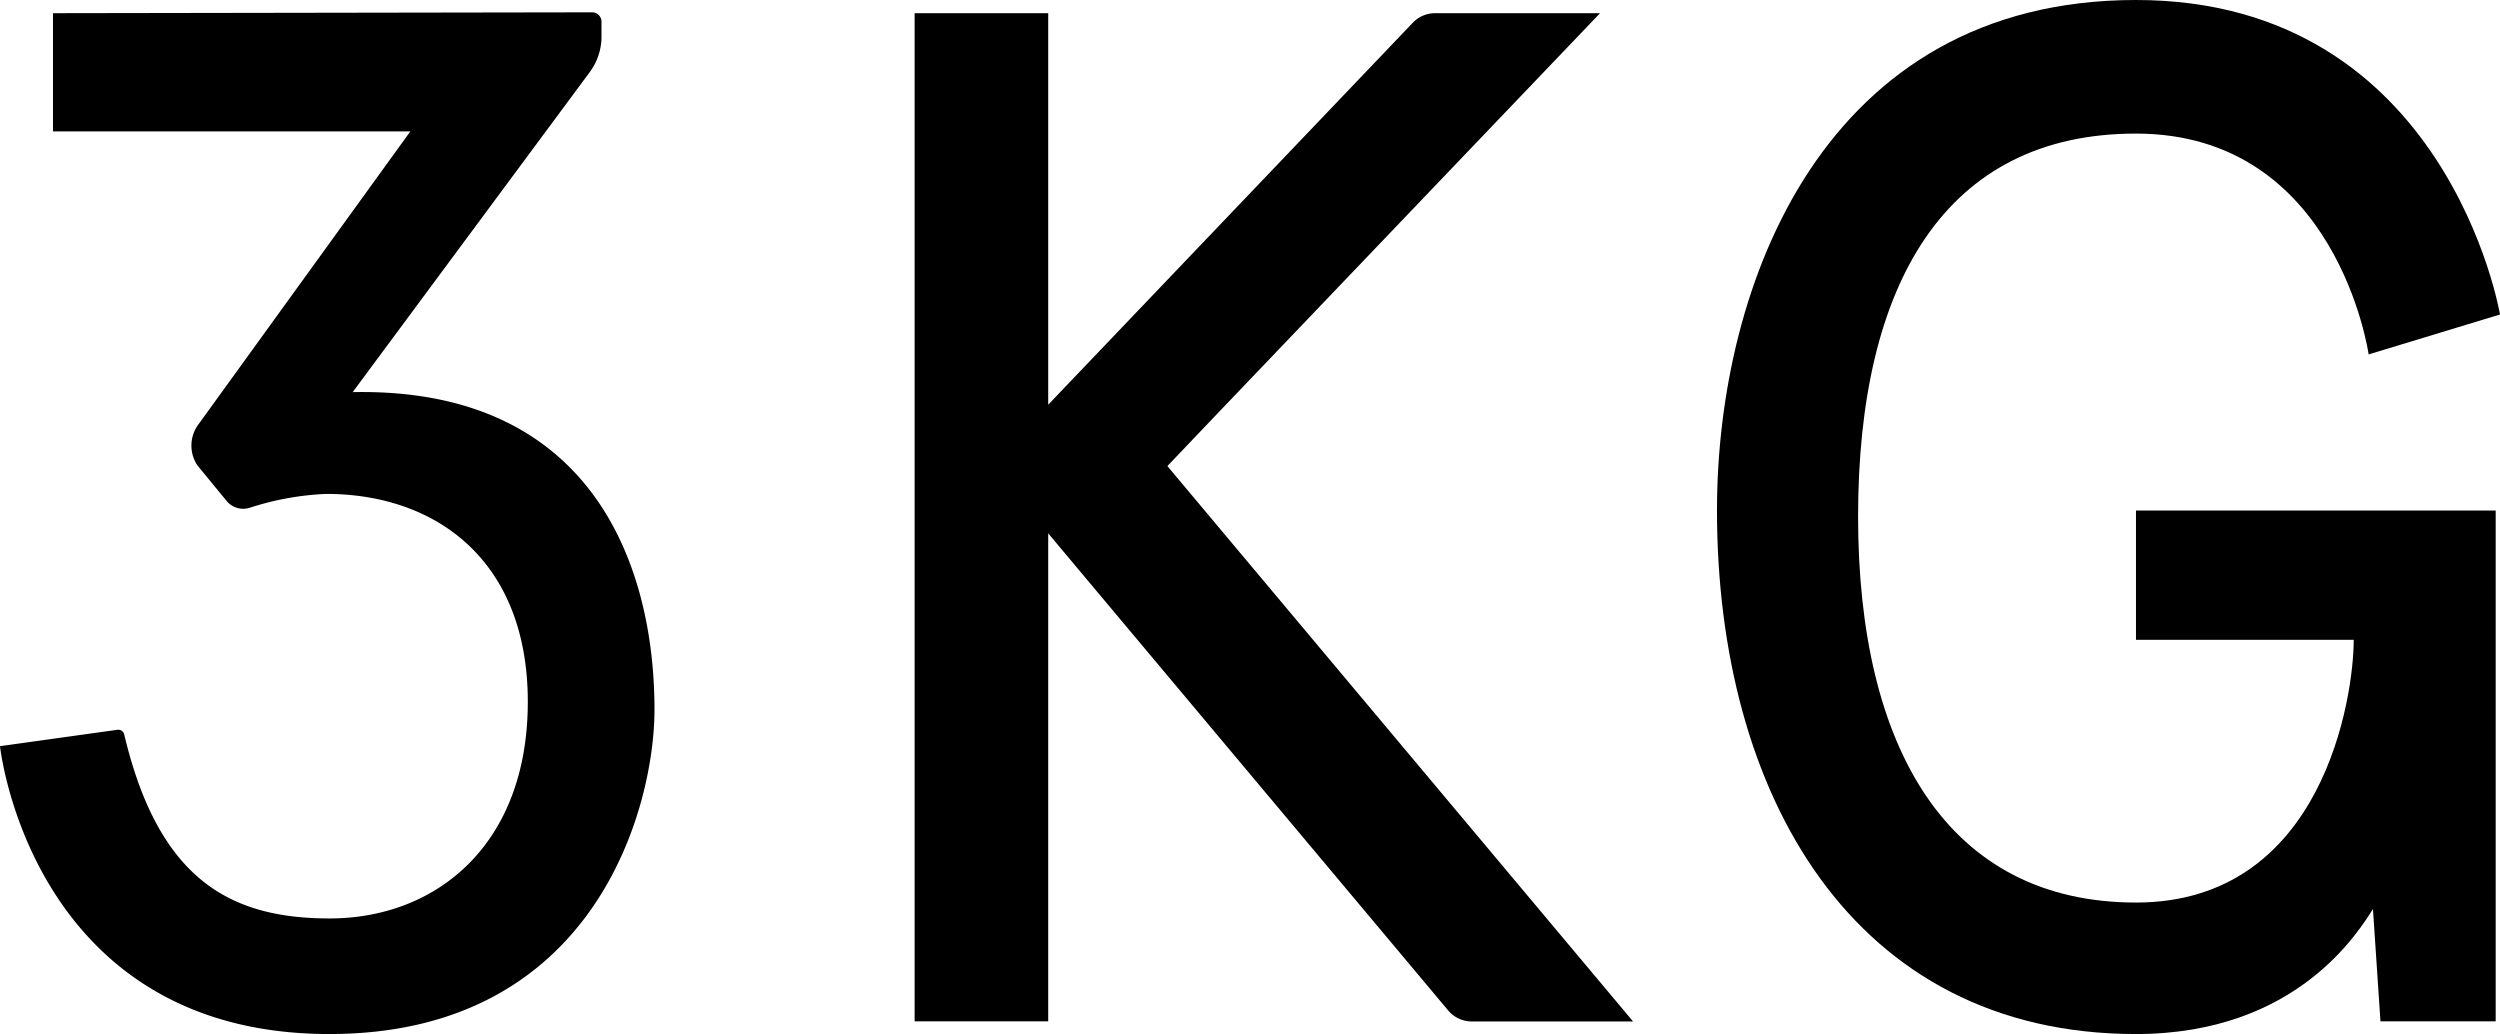 <svg xmlns="http://www.w3.org/2000/svg" viewBox="0 0 202.87 83.91"><g id="レイヤー_2" data-name="レイヤー 2"><g id="レイヤー_1-2" data-name="レイヤー 1"><path d="M94.73,37.82,99,33.34,129.84,1.07h-13.4a2.49,2.49,0,0,0-1.79.77l-29.59,31V1.07H74.22V82.88H85.06V43.28L117.52,82a2.5,2.5,0,0,0,1.91.89h13.09Z"/><path d="M173.33,41.43h29.19V82.88h-9.35l-.61-9.11c-1.13,1.74-6.12,10.14-19.23,10.14-23,0-34-19.5-34-42.48C139.33,23,148.07,0,173.33,0s29.54,25.52,29.54,25.52l-10.66,3.24s-2.53-17.92-18.88-17.92c-15.47,0-22.55,12.18-22.55,31.08s7.35,31.32,22.55,31.32S191,56.55,191,51.92H173.33Z"/><path d="M53.11,57.59c0-11.8-5.11-26.15-24.49-25.77l19.26-26A4.83,4.83,0,0,0,48.81,3V1.73A.76.76,0,0,0,48.06,1L4.3,1.07v9.59h29L16.16,34.36A2.9,2.9,0,0,0,16,37.74l2.38,2.9a1.75,1.75,0,0,0,1.87.57,23.06,23.06,0,0,1,6.22-1.13c8.92,0,16.36,5.4,16.36,16.87,0,11.63-7.45,17.58-16.08,17.58-8,0-13.86-3.08-16.67-14.93a.5.5,0,0,0-.55-.38L0,60.55S2.48,83.91,26.73,83.91C48.35,83.91,53.11,65.47,53.11,57.59Z"/></g></g></svg>